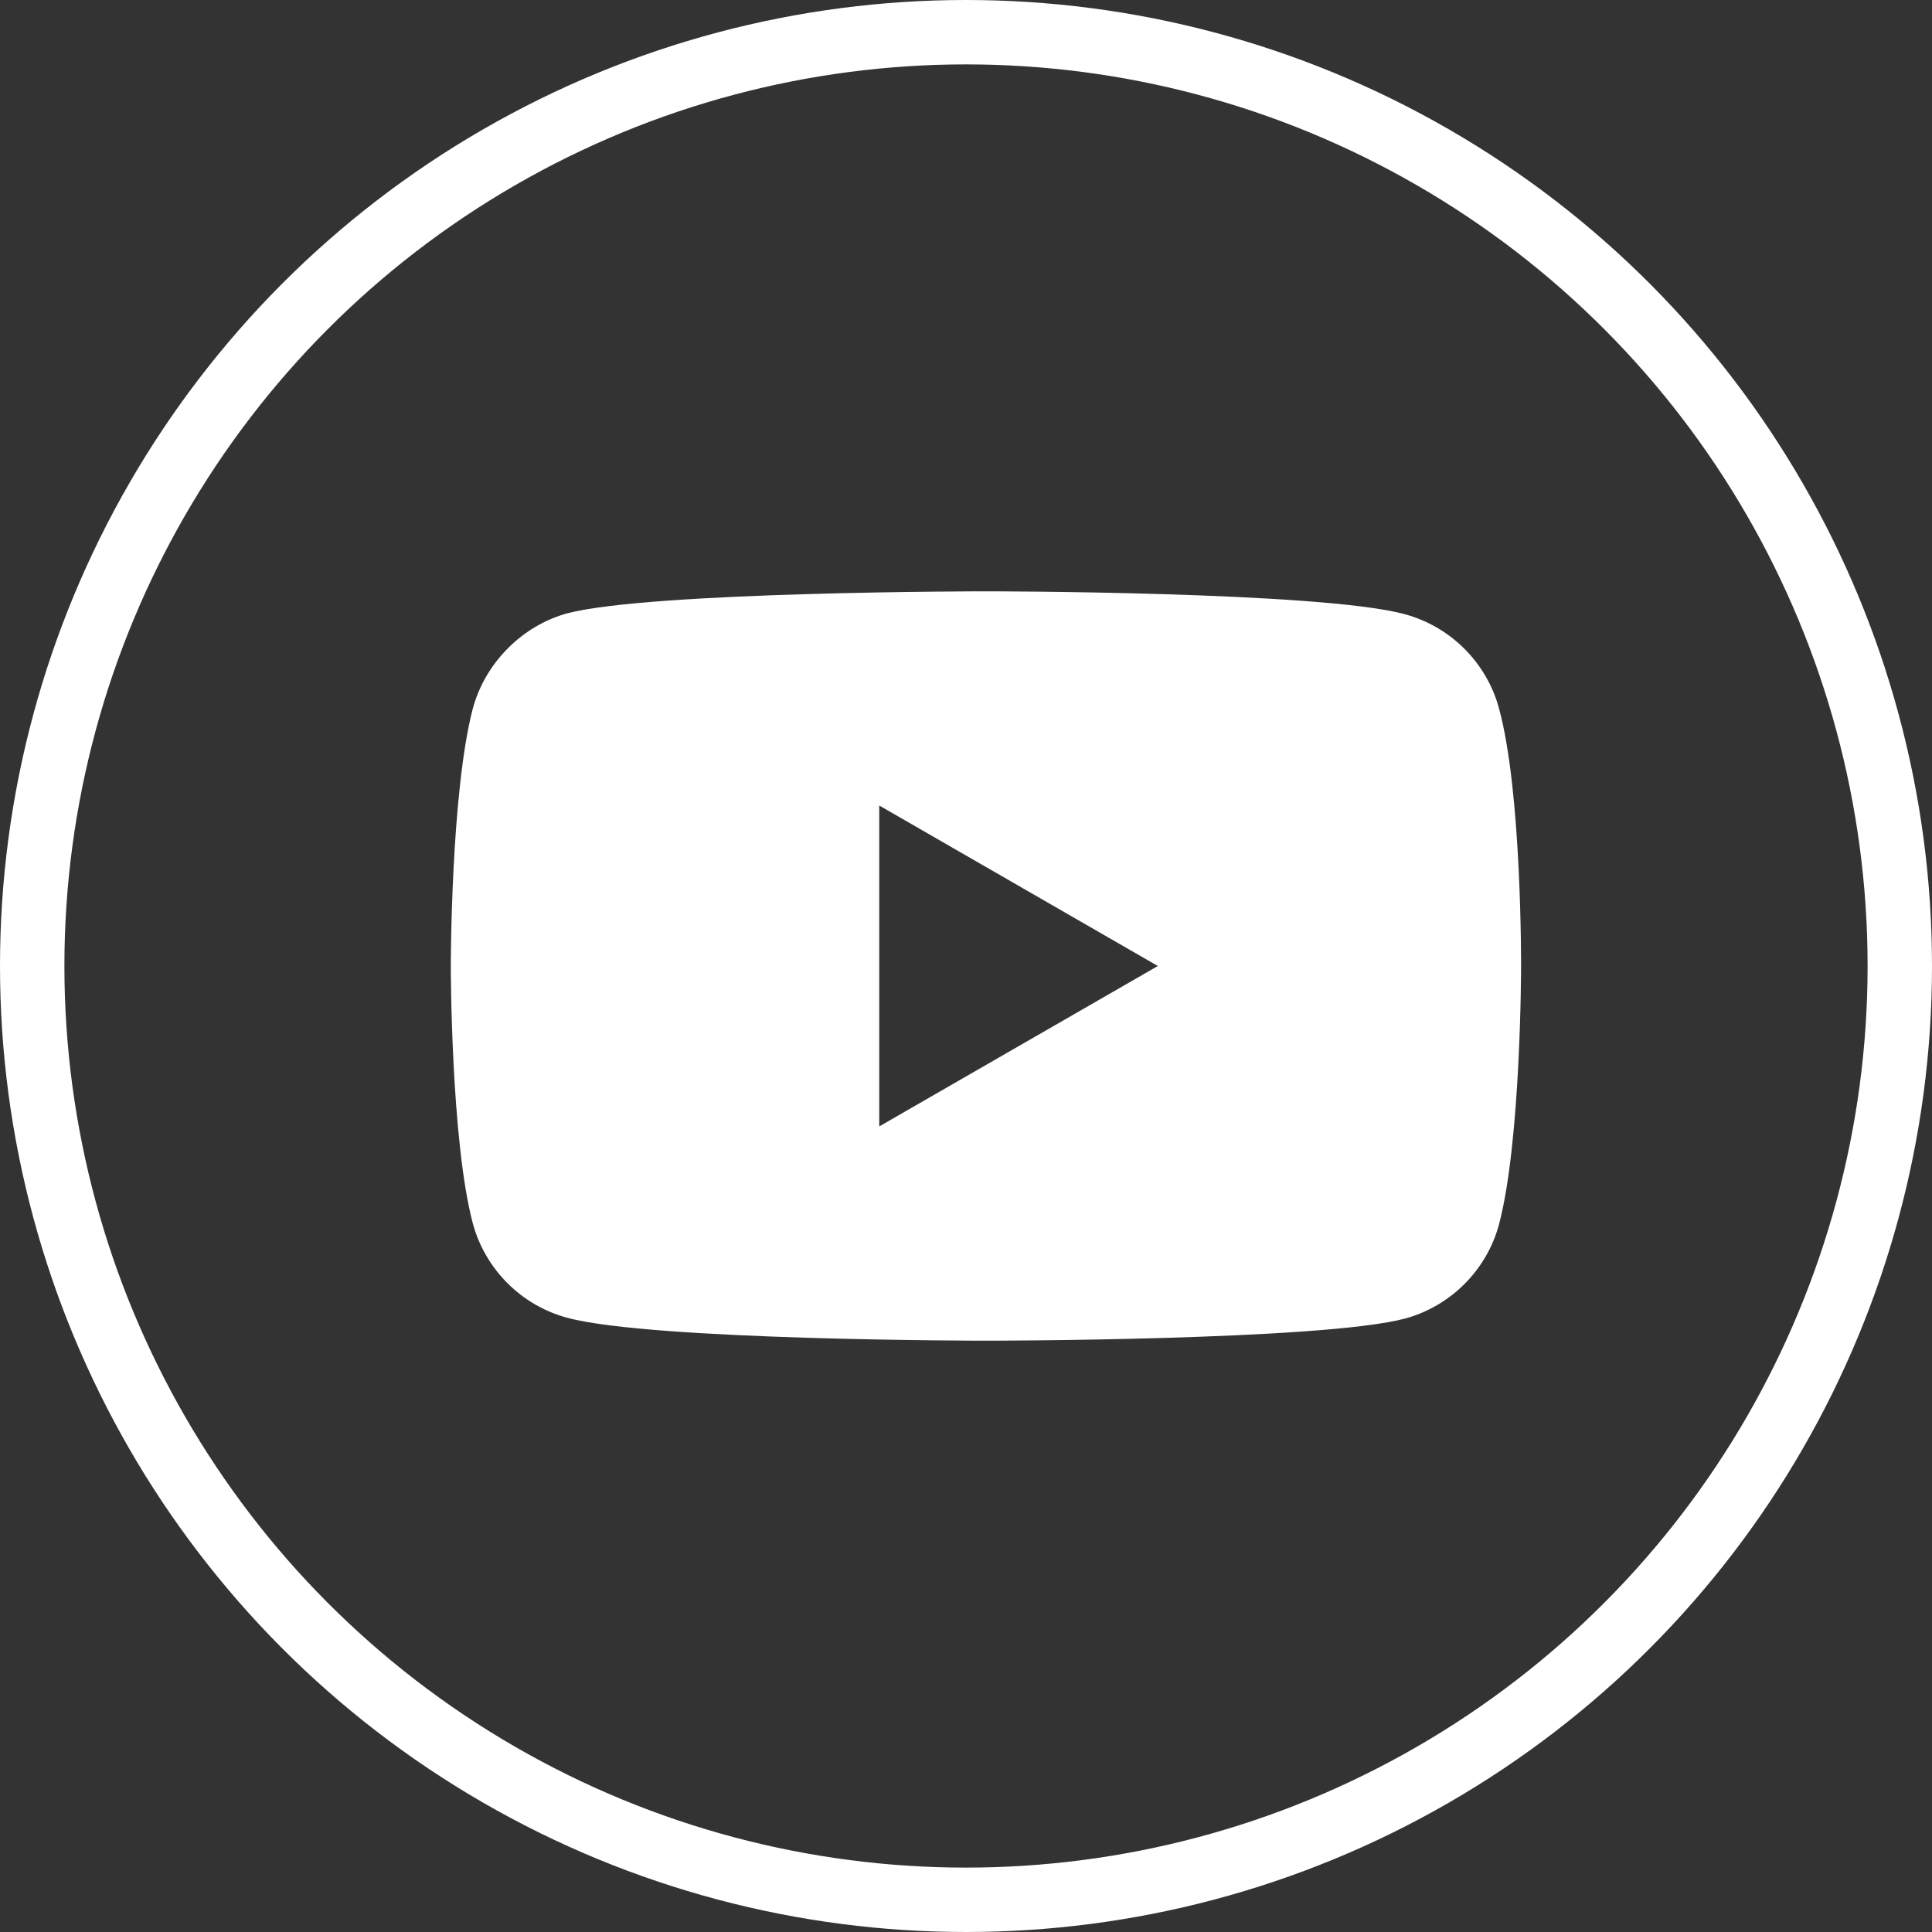 <svg width="30" height="30" viewBox="0 0 30 30" fill="none" xmlns="http://www.w3.org/2000/svg">
<rect x="0" y="0" width="30" height="30" fill="#333333" stroke="none"/>
<circle cx="15" cy="15" r="14.5" stroke="white"/>
<g clip-path="url(#clip0)">
<path d="M23.277 11.002C23.086 10.29 22.524 9.729 21.812 9.537C20.512 9.182 15.31 9.182 15.31 9.182C15.31 9.182 10.108 9.182 8.807 9.524C8.109 9.716 7.534 10.291 7.342 11.002C7 12.303 7 15 7 15C7 15 7 17.71 7.342 18.997C7.534 19.709 8.095 20.27 8.807 20.462C10.121 20.818 15.31 20.818 15.31 20.818C15.31 20.818 20.512 20.818 21.812 20.476C22.524 20.284 23.086 19.723 23.277 19.011C23.619 17.71 23.619 15.014 23.619 15.014C23.619 15.014 23.633 12.303 23.277 11.002ZM13.653 17.491V12.508L17.979 15L13.653 17.491Z" fill="white"/>
</g>
<defs>
<clipPath id="clip0">
<rect width="16.727" height="16" fill="white" transform="translate(7 7)"/>
</clipPath>
</defs>
</svg>
